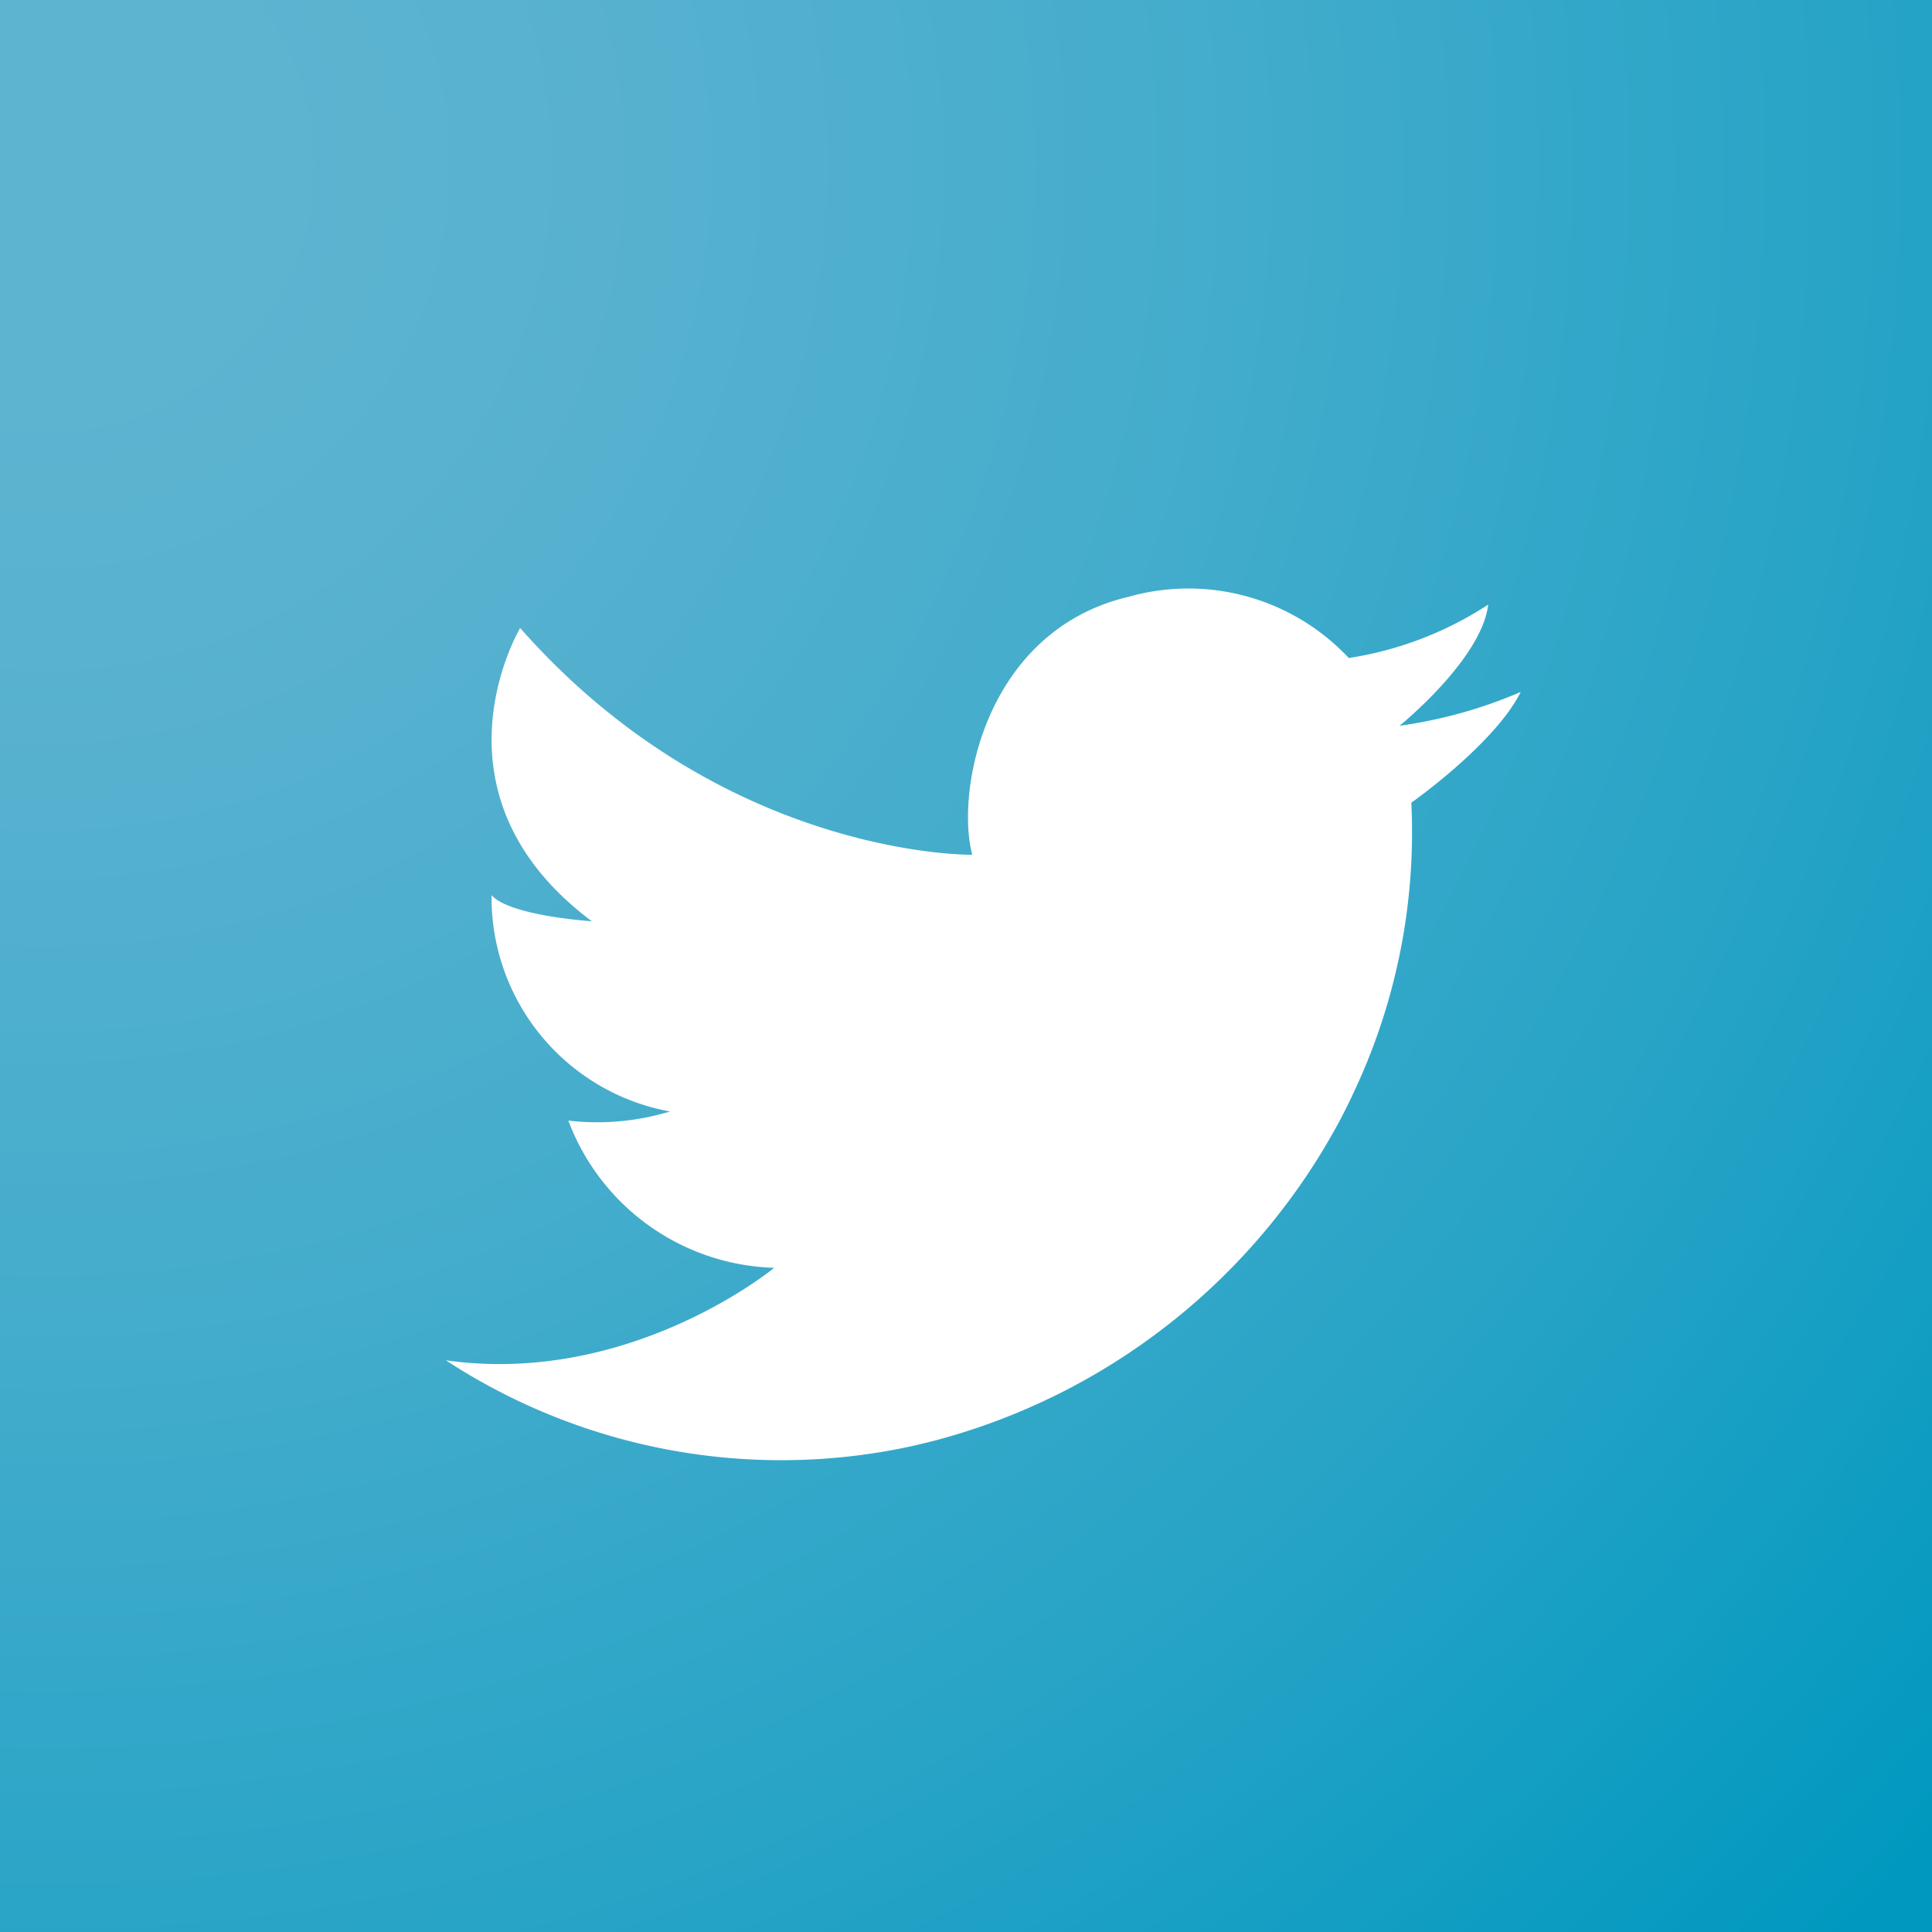 <svg id="Group_98" data-name="Group 98" xmlns="http://www.w3.org/2000/svg" xmlns:xlink="http://www.w3.org/1999/xlink" width="77.087" height="77.087" viewBox="0 0 77.087 77.087">
  <rect x="0" y="0" width="77.087" height="77.087" fill="#333333" stroke="none"/>
  <defs>
    <radialGradient id="radial-gradient" cx="0.028" cy="0.089" r="1.404" gradientUnits="objectBoundingBox">
      <stop offset="0.073" stop-color="#5db4d1"/>
      <stop offset="0.222" stop-color="#56b1cf"/>
      <stop offset="0.434" stop-color="#43accc"/>
      <stop offset="0.682" stop-color="#25a3c6"/>
      <stop offset="0.928" stop-color="#0098bf"/>
    </radialGradient>
  </defs>
  <rect id="Rectangle_19" data-name="Rectangle 19" width="77.087" height="77.087" transform="translate(0)" fill="url(#radial-gradient)"/>
  <path id="Path_30" data-name="Path 30" d="M203.064,86.516s3.276-2.652,3.536-4.835a14.086,14.086,0,0,1-5.563,2.132,8.771,8.771,0,0,0-8.786-2.443c-5.718,1.35-6.914,7.745-6.238,10.293,0,0-9.93.156-18.038-9.047,0,0-3.951,6.6,2.859,11.7,0,0-3.268-.209-4-1.04a8.676,8.676,0,0,0,7.118,8.63,9.983,9.983,0,0,1-4.055.364,9.058,9.058,0,0,0,8.214,5.874s-5.718,4.731-13.1,3.691a24.459,24.459,0,0,0,18.4,3.465q.758-.162,1.537-.38a25.8,25.8,0,0,0,15.777-12.741c.213-.411.422-.836.621-1.277a24.3,24.3,0,0,0,2.186-11.316s3.326-2.339,4.366-4.419A18.745,18.745,0,0,1,203.064,86.516Z" transform="translate(-147.22 -57.558)" fill="#fff"/>
</svg>
